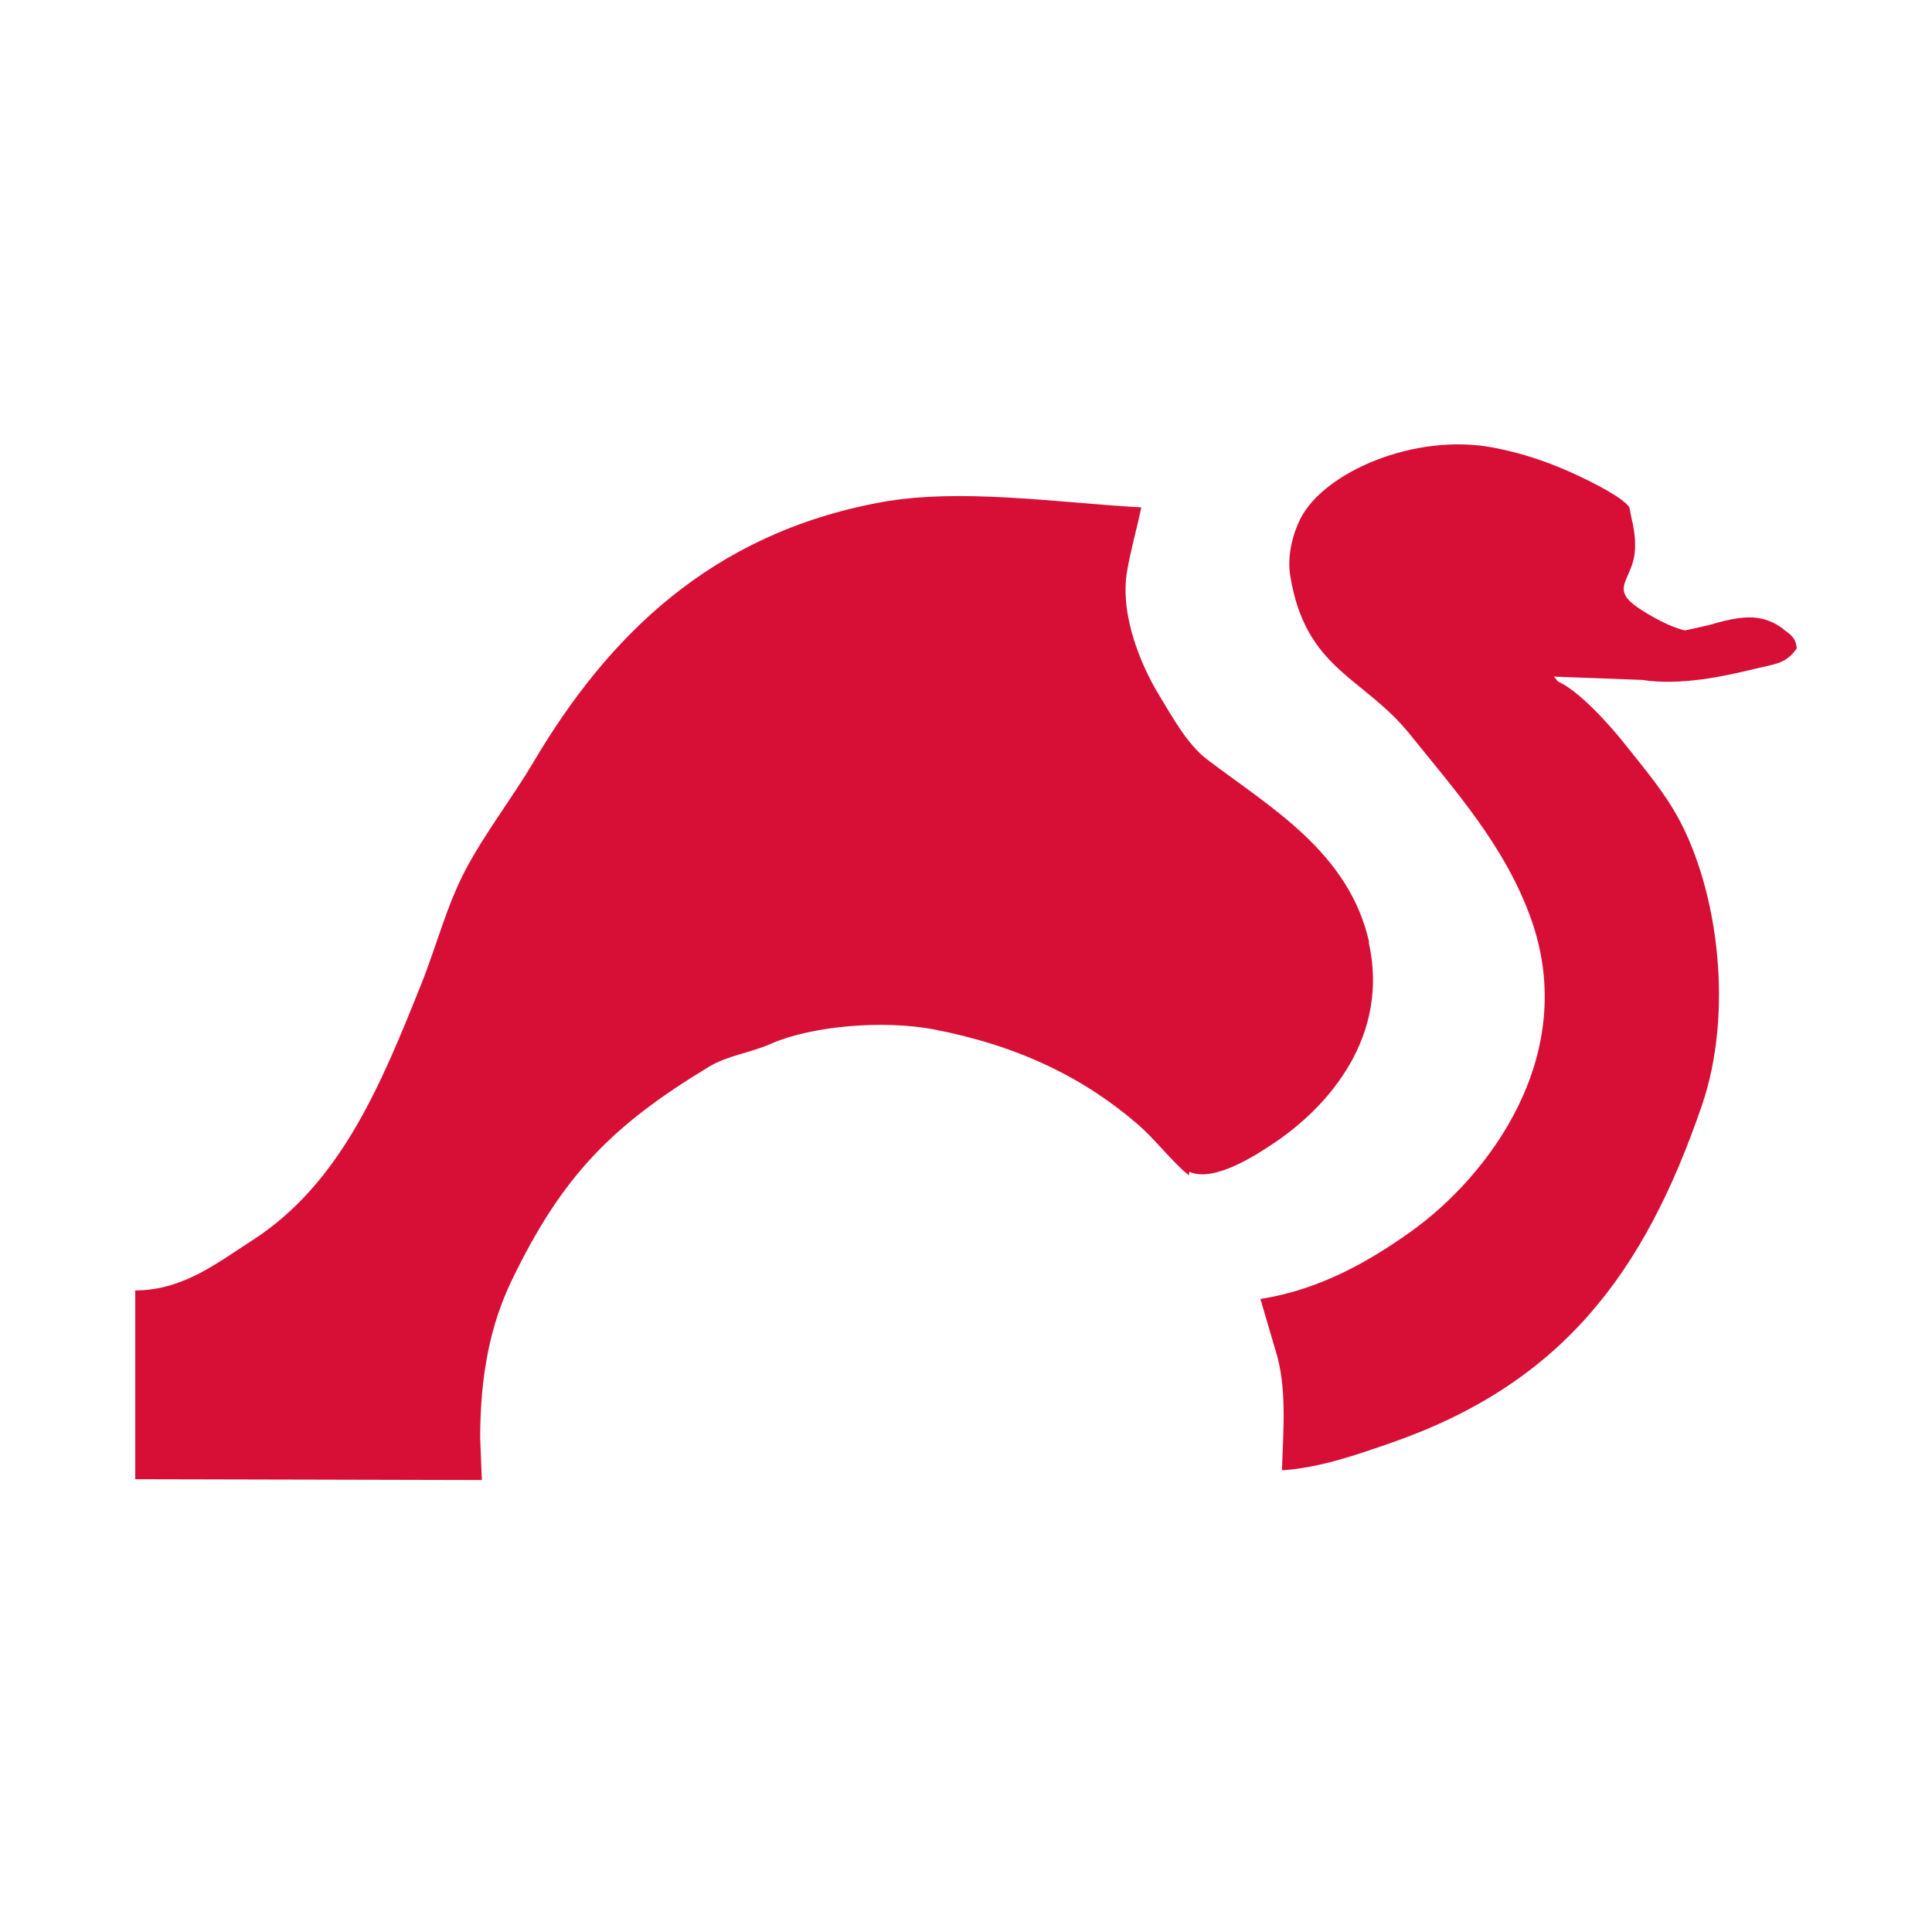 <svg width="100" height="100" fill="none" xmlns="http://www.w3.org/2000/svg"><path fill-rule="evenodd" clip-rule="evenodd" d="M92.292 32.544c-1.18-.868-2.273-.643-3.914-.171l-1.158.257c-.793-.171-1.78-.74-2.412-1.158-1.362-.922-.547-1.33-.258-2.498.161-.655.065-1.48-.086-2.07l-.128-.643c-.311-.504-2.006-1.34-2.627-1.63-1.32-.622-2.724-1.137-4.386-1.459-4.097-.793-8.825 1.276-10.026 3.7-.376.75-.687 1.887-.515 2.927.793 4.88 3.796 5.222 6.198 8.214 2.305 2.874 4.943 5.79 6.284 9.598 2.466 7.002-2.156 13.221-6.241 16.138-2.123 1.512-4.676 3.002-7.785 3.485.257.88.514 1.748.772 2.627.622 1.941.407 4.171.343 6.241 2.005-.129 3.989-.847 5.64-1.416 8.815-3.066 13.104-8.739 16.096-17.468 1.651-4.814.847-11.055-1.201-14.84-.772-1.427-1.791-2.606-2.756-3.829-.761-.965-2.36-2.766-3.485-3.27-.075-.086-.14-.172-.215-.258 1.523.054 3.046.118 4.558.172 2.026.311 4.31-.204 5.769-.558 1.147-.278 1.673-.268 2.241-1.072-.043-.568-.343-.73-.686-.986l-.022-.033ZM70.867 48.77c-1.05-4.676-5.115-6.97-8.396-9.469-1.04-.793-1.801-2.22-2.498-3.356-.826-1.362-2.049-4.054-1.63-6.413.203-1.158.525-2.262.729-3.27-4.397-.247-9.404-1.02-13.511-.258-8.804 1.63-14.123 6.981-17.94 13.426-1.137 1.92-2.52 3.688-3.528 5.597-.976 1.845-1.512 3.978-2.284 5.898-2.091 5.222-4.182 10.348-8.783 13.297C11.321 65.304 9.52 66.784 7 66.794v9.77c5.983.01 11.967.031 17.94.042-.032-.718-.054-1.437-.086-2.155 0-3.303.536-5.898 1.63-8.171 2.616-5.426 5.2-8.032 10.198-11.056.986-.6 2.101-.708 3.227-1.201 2.006-.89 5.737-1.265 8.483-.73 4.353.848 7.72 2.5 10.497 4.901.933.804 1.684 1.845 2.628 2.627v.086c.01-.086.032-.171.043-.257 1.297.59 3.581-.954 4.343-1.459 2.916-1.94 6.026-5.586 4.943-10.412l.021-.01Z" fill="#D70F37"/></svg>